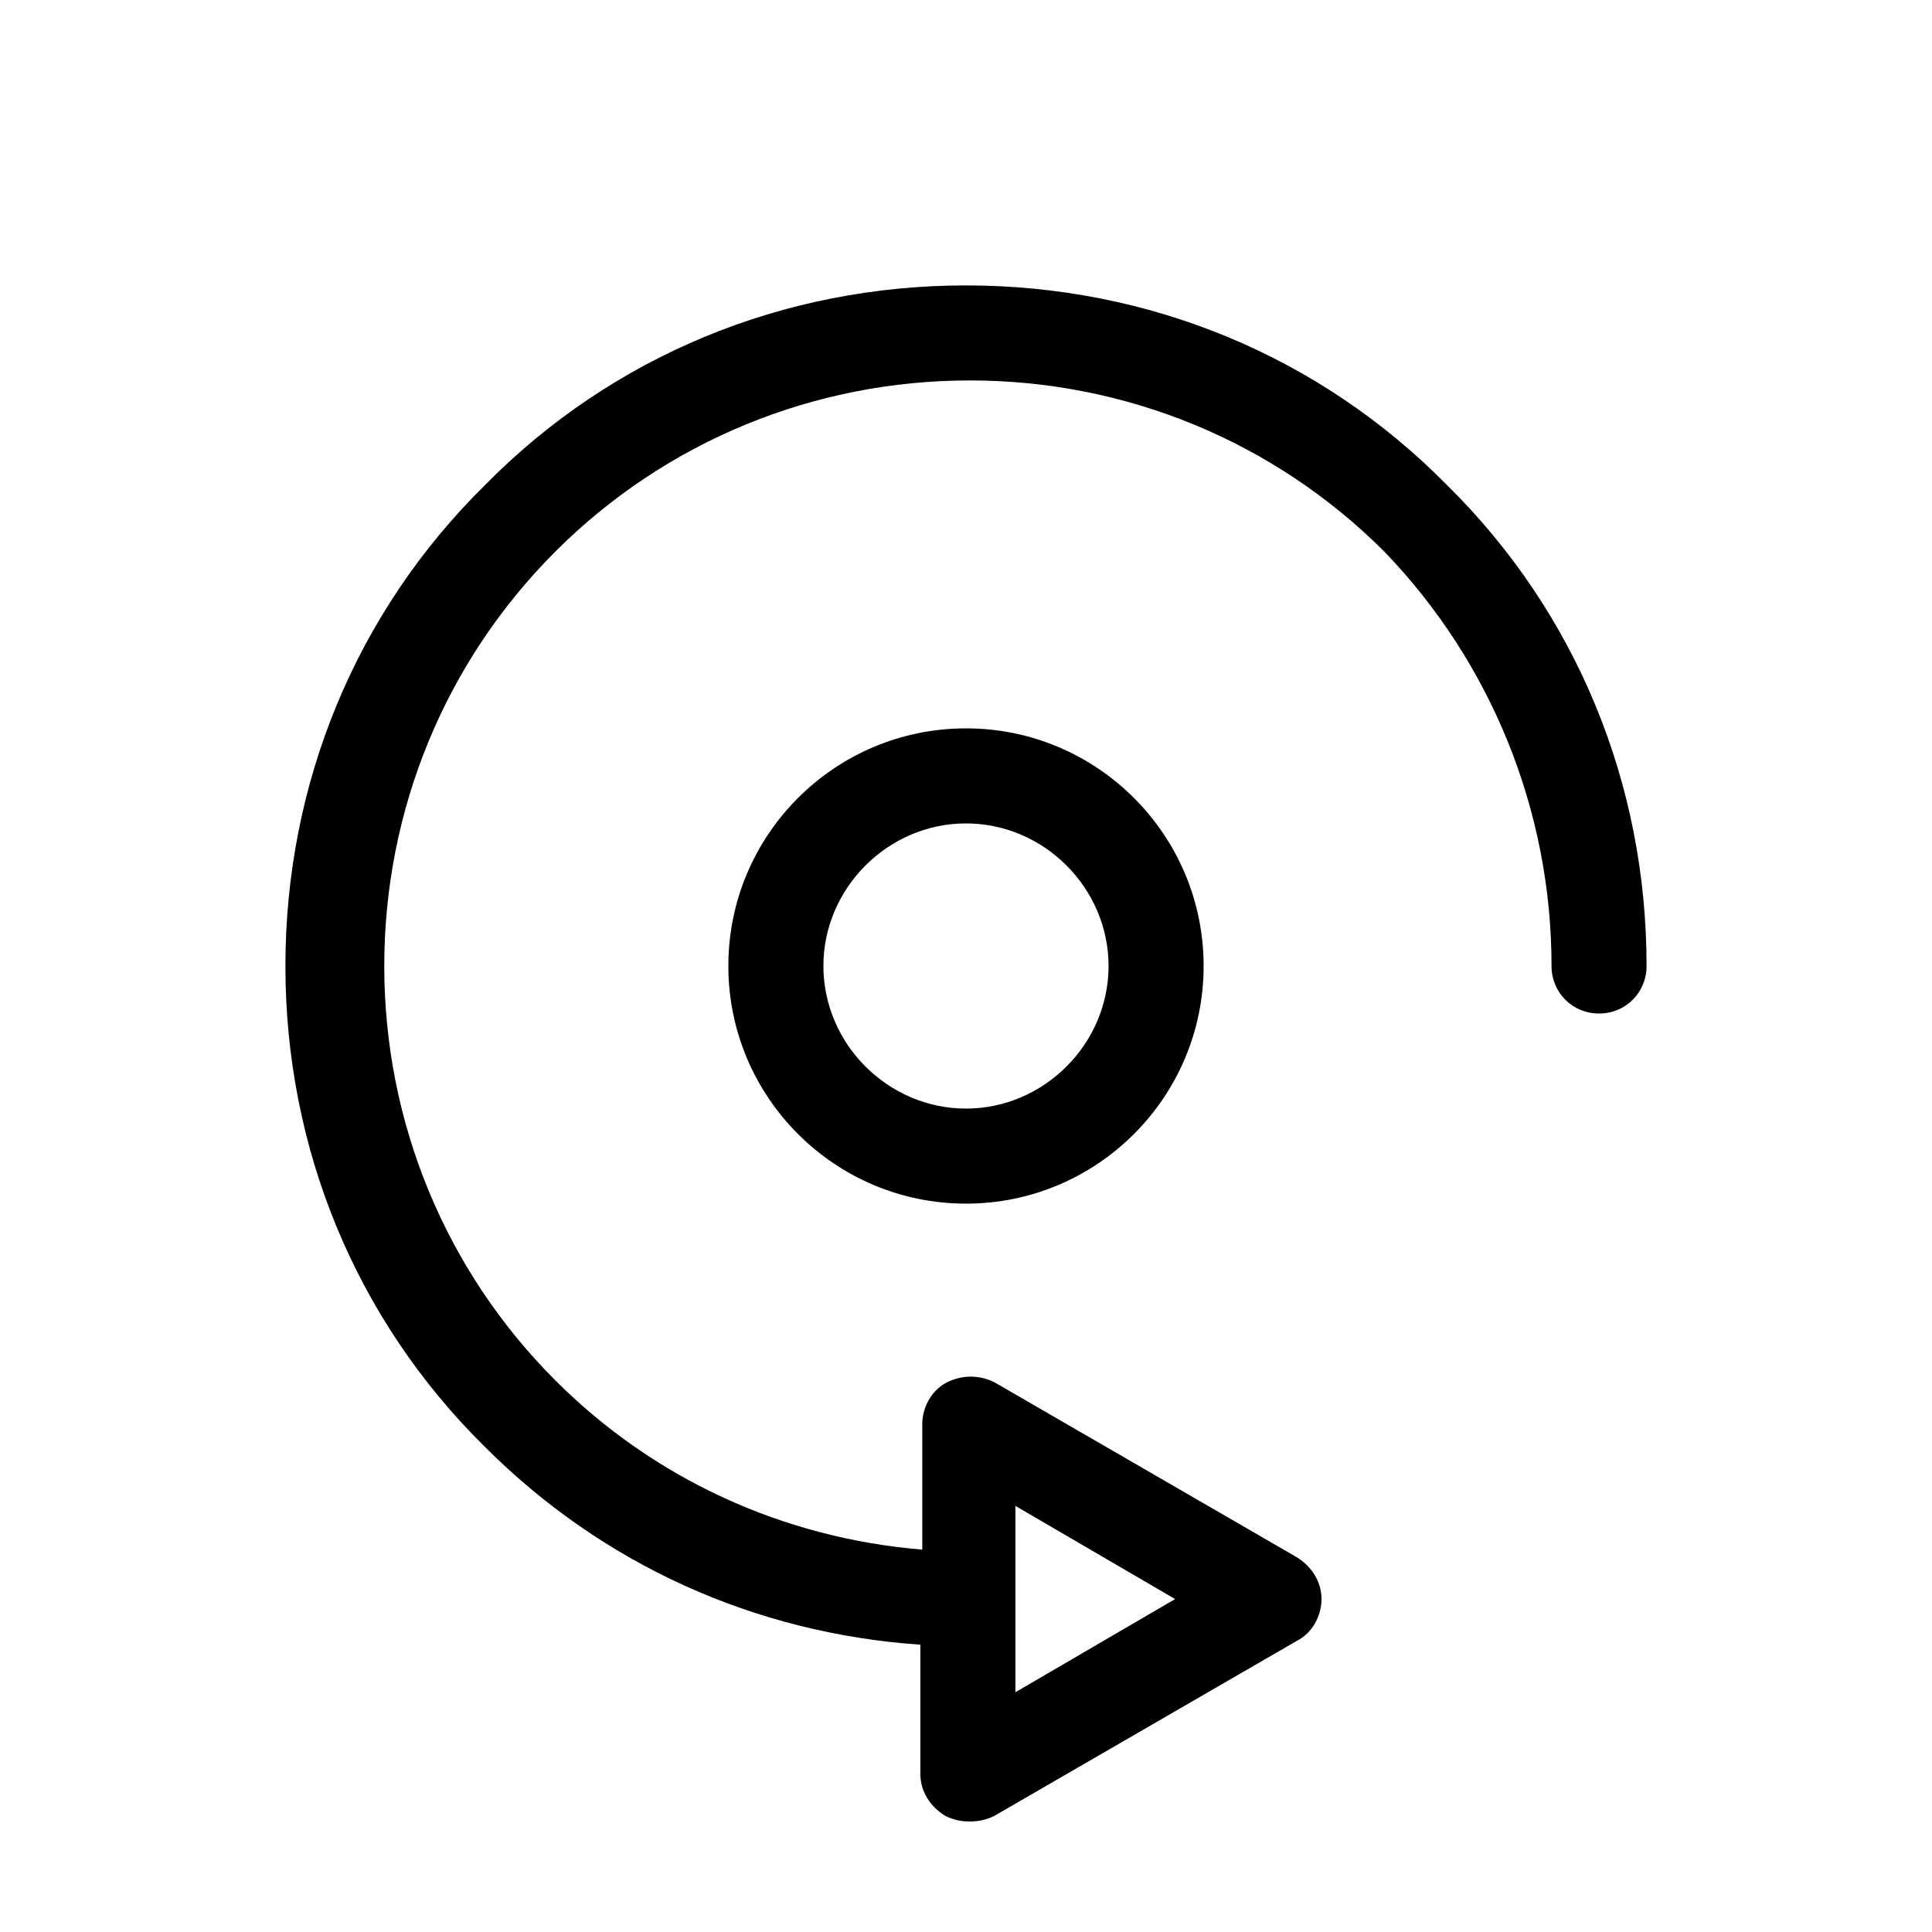 <?xml version="1.0" encoding="UTF-8"?>
<!-- Uploaded to: ICON Repo, www.iconrepo.com, Generator: ICON Repo Mixer Tools -->
<svg fill="#000000" width="800px" height="800px" version="1.1" viewBox="144 144 512 512" xmlns="http://www.w3.org/2000/svg">
 <g>
  <path d="m555.17 400c0 7.055 5.543 12.594 12.594 12.594 7.055 0 12.594-5.543 12.594-12.594 0-48.367-18.641-93.707-52.898-127.46-33.754-34.258-79.098-52.902-127.46-52.902-48.367 0-93.707 18.641-127.46 52.898-34.258 33.758-52.902 79.102-52.902 127.47s18.641 93.707 52.898 127.46c31.234 31.234 71.539 49.375 115.37 52.395v34.258c0 4.535 2.519 8.566 6.551 11.082 2.016 1.008 4.031 1.512 6.551 1.512 2.519 0 4.535-0.504 6.551-1.512l80.105-46.352c4.031-2.016 6.551-6.551 6.551-11.082 0-4.535-2.519-8.566-6.551-11.082l-80.105-46.352c-4.031-2.016-8.566-2.016-12.594 0-4.031 2.016-6.551 6.551-6.551 11.082v33.25c-36.777-3.023-71.039-18.641-97.234-44.84-29.223-29.223-45.344-68.52-45.344-109.83s16.121-80.609 45.344-109.83c29.223-29.223 68.52-45.344 109.83-45.344s80.609 16.121 109.83 45.344c28.211 29.23 44.332 68.527 44.332 109.84zm-142.07 143.08 42.32 24.688-42.32 24.688z"/>
  <path d="m337.02 400c0 34.762 28.215 62.977 62.977 62.977s62.977-28.215 62.977-62.977c0-34.766-28.215-62.977-62.977-62.977-34.766 0-62.977 28.211-62.977 62.977zm100.76 0c0 20.656-17.129 37.785-37.785 37.785s-37.785-17.129-37.785-37.785 17.129-37.785 37.785-37.785c20.656-0.004 37.785 17.129 37.785 37.785z"/>
 </g>
</svg>